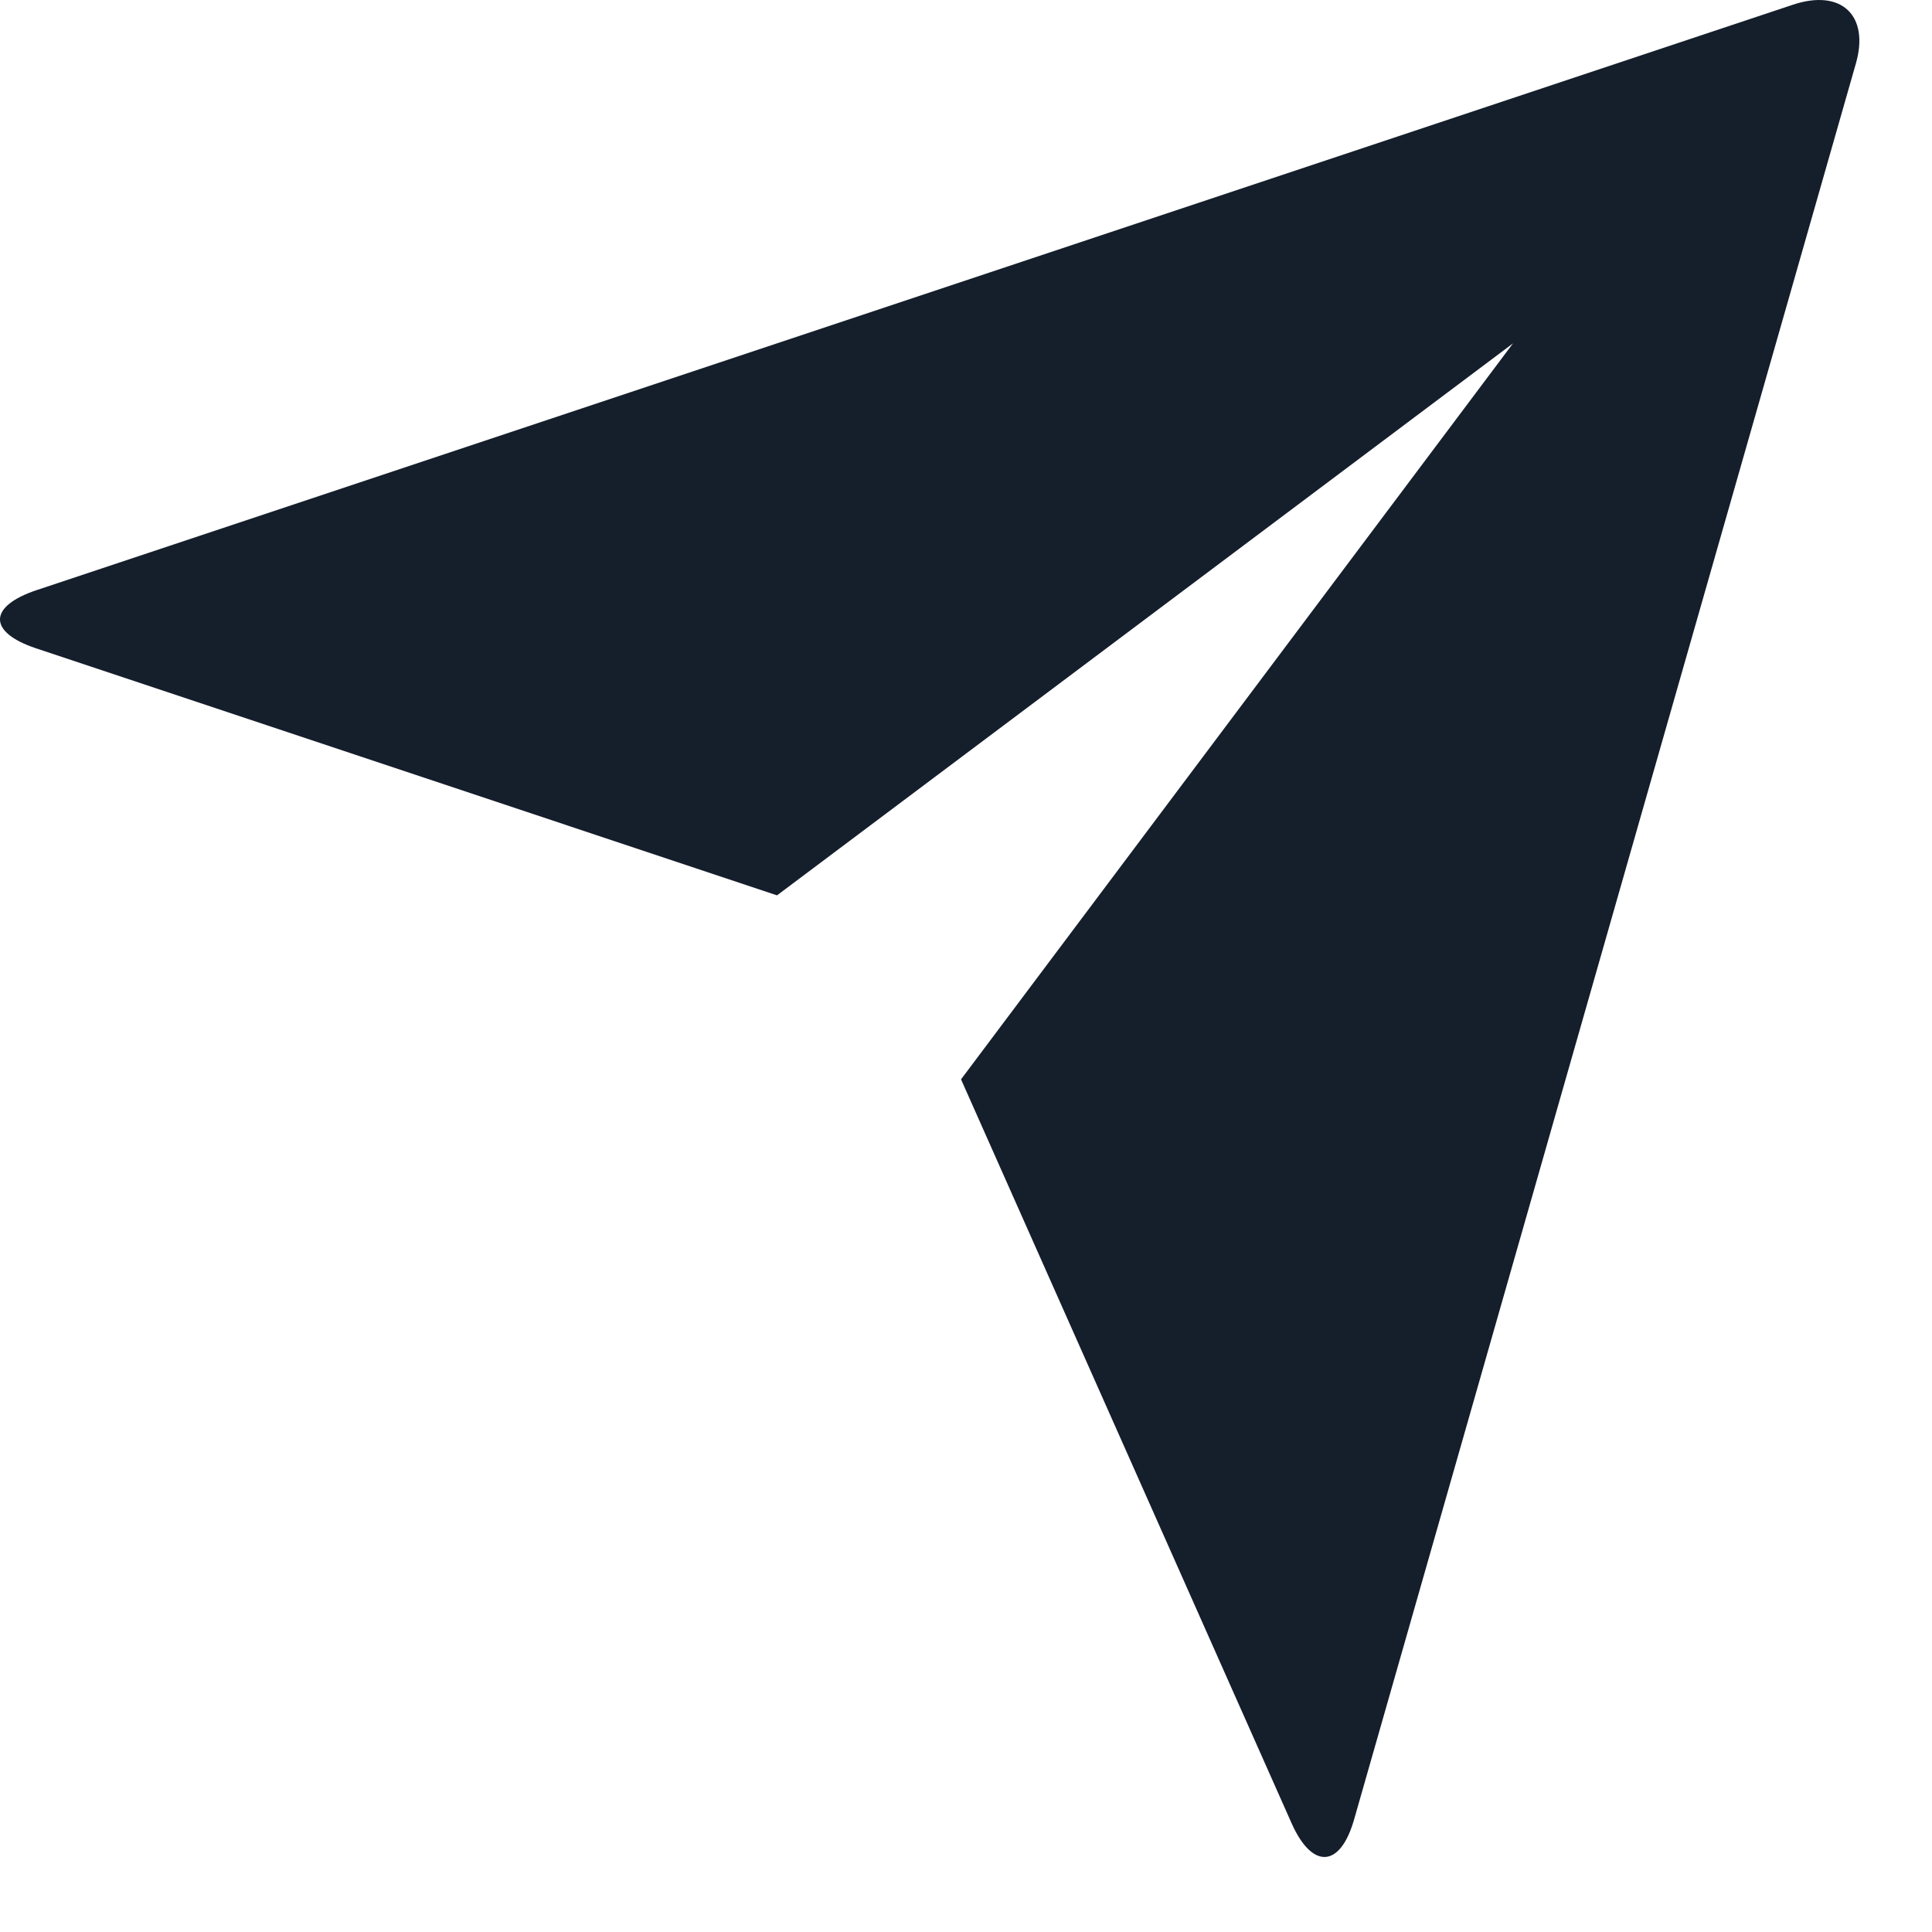 <?xml version="1.0" encoding="UTF-8"?> <svg xmlns="http://www.w3.org/2000/svg" width="21" height="21" viewBox="0 0 21 21" fill="none"> <path d="M0.392 7.047C-0.13 6.873 -0.135 6.592 0.402 6.413L19.489 0.051C20.018 -0.125 20.321 0.171 20.173 0.689L14.719 19.775C14.569 20.304 14.264 20.322 14.04 19.82L10.446 11.732L16.446 3.732L8.446 9.732L0.392 7.047Z" fill="#151E2B"></path> </svg> 